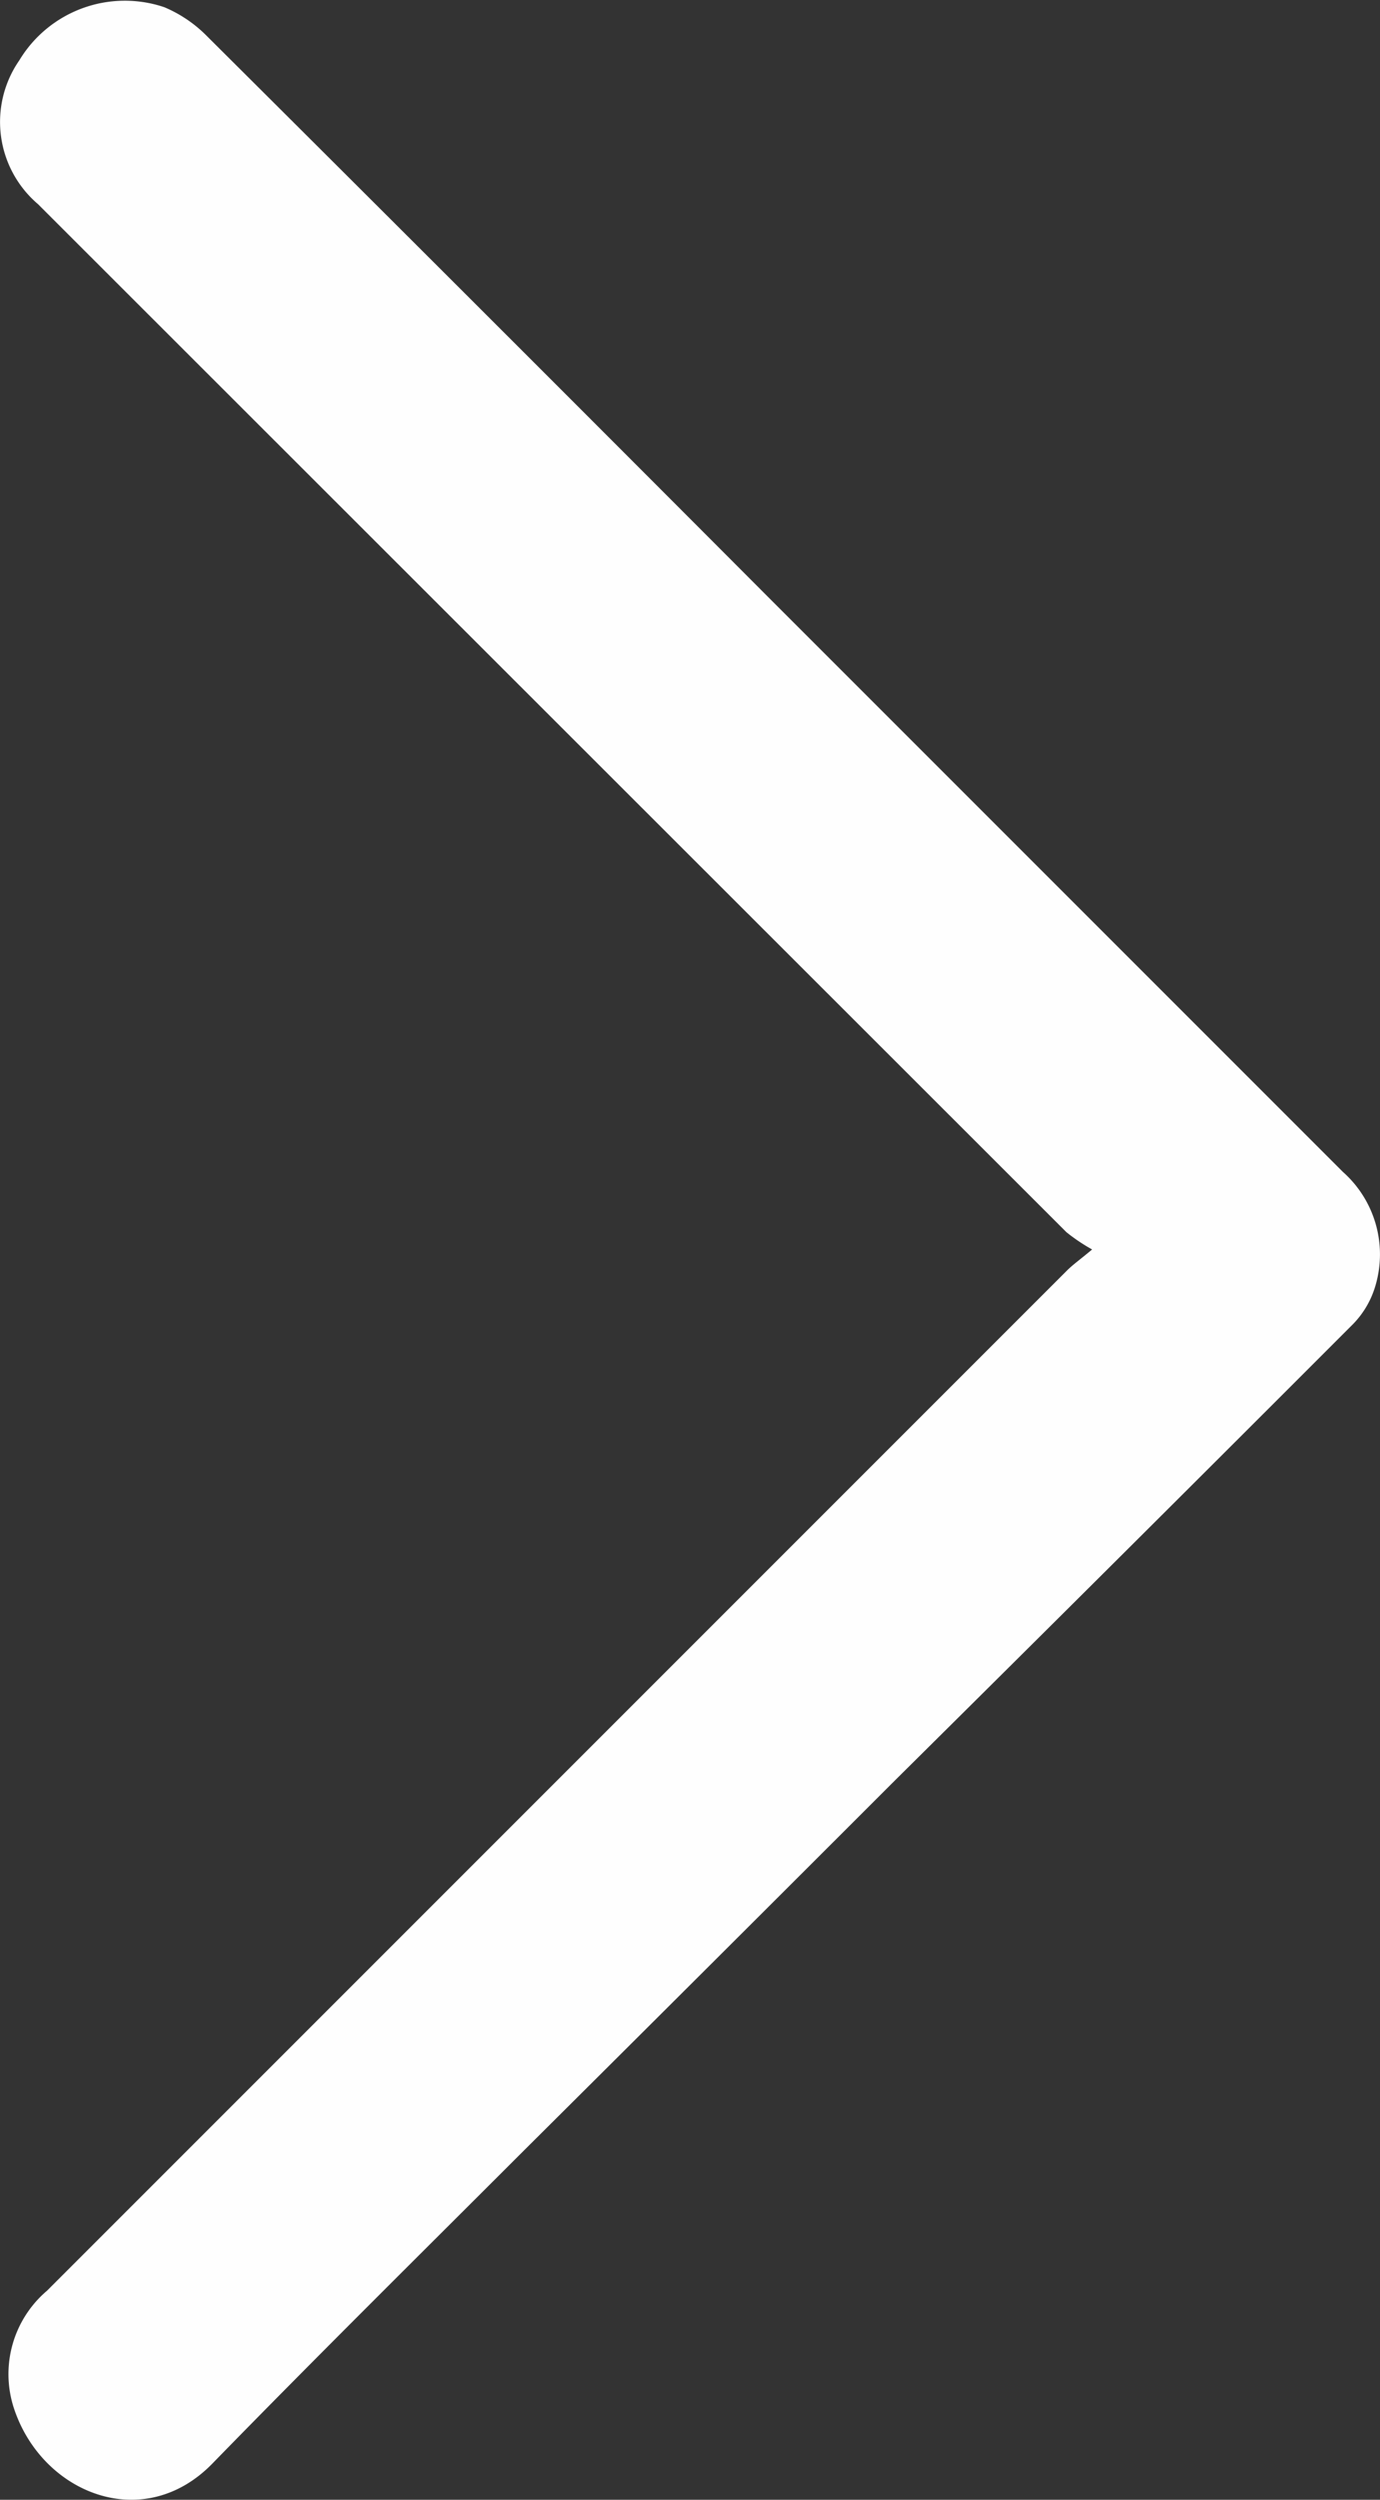 <svg xmlns="http://www.w3.org/2000/svg" viewBox="0 0 67.21 121.72"><rect x="0" y="0" width="67.21" height="121.72" fill="#333333" stroke="none"/><defs><style>.cls-1{fill:#fefefe;}</style></defs><g id="Capa_2" data-name="Capa 2"><g id="Capa_1-2" data-name="Capa 1"><path class="cls-1" d="M53.19,60.84A9,9,0,0,1,51.94,60L1.85,9.94a5.26,5.26,0,0,1-.91-7A6,6,0,0,1,8,.35a6.39,6.39,0,0,1,2.08,1.41q13.68,13.62,27.32,27.3,14,14,28,28A5.37,5.37,0,0,1,67,62.56a4.47,4.47,0,0,1-1.09,1.9Q54.77,75.61,43.59,86.69q-9,9-18.05,18c-5.07,5.07-10.17,10.11-15.18,15.25C7,123.41,2.05,121.42.68,117.27a5.33,5.33,0,0,1,1.61-5.73L52,61.83C52.28,61.56,52.59,61.34,53.19,60.84Z"/></g></g></svg>